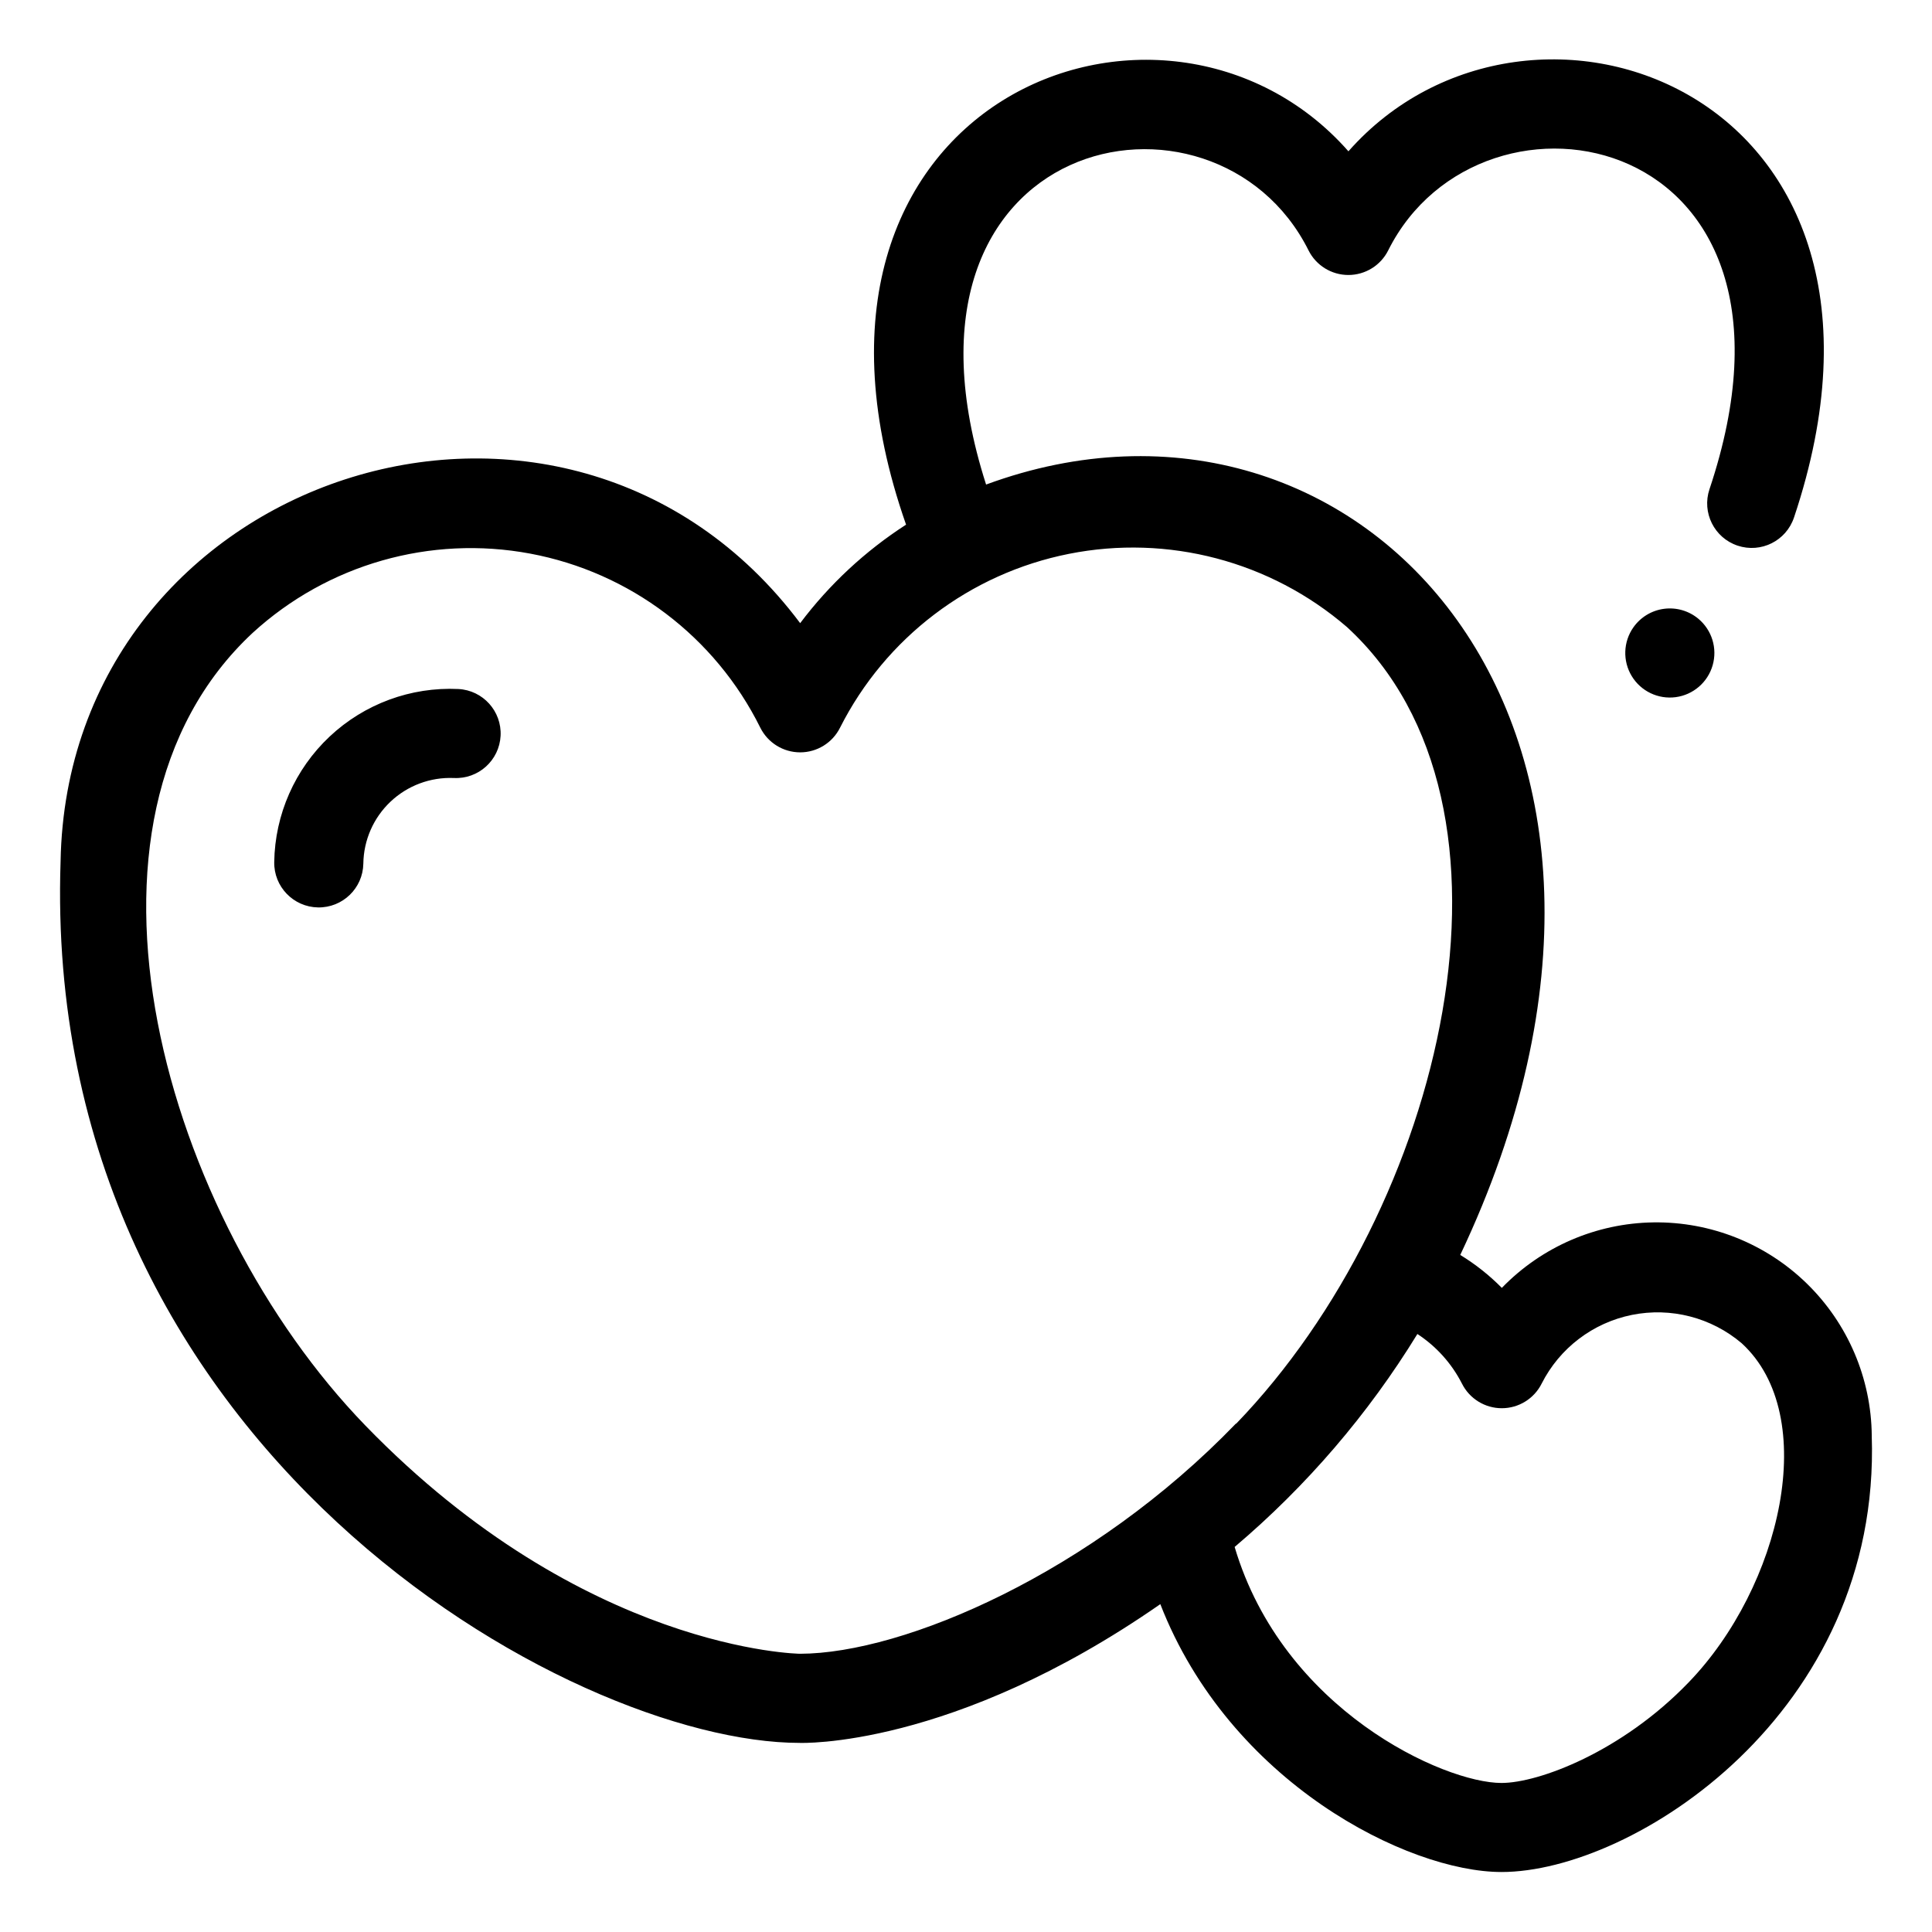 <?xml version="1.0" encoding="UTF-8"?>
<!-- Uploaded to: ICON Repo, www.iconrepo.com, Generator: ICON Repo Mixer Tools -->
<svg fill="#000000" width="800px" height="800px" version="1.1" viewBox="144 144 512 512" xmlns="http://www.w3.org/2000/svg">
 <path d="m264.26 350.18c-6.215-0.258-12.27 2.008-16.785 6.285-4.516 4.277-7.109 10.199-7.188 16.418-0.117 6.523-5.5 11.711-12.023 11.594-6.519-0.121-11.711-5.504-11.59-12.027 0.191-12.617 5.492-24.621 14.691-33.262 9.199-8.641 21.508-13.188 34.113-12.59 6.512 0.336 11.52 5.887 11.184 12.402-0.336 6.512-5.891 11.516-12.402 11.18zm312.6-39.918c-2.695 3.836-2.863 8.902-0.434 12.91 2.43 4.008 7 6.199 11.648 5.582 4.644-0.617 8.488-3.922 9.789-8.426 1.305-4.5-0.18-9.348-3.781-12.352-2.535-2.113-5.84-3.066-9.113-2.633-3.269 0.434-6.211 2.215-8.109 4.918zm63.172 214.21c2.465 73.602-63.336 115.63-98.102 115.63-24.859 0-72.051-23.734-90.434-70.988-55.223 38.414-95.582 36.77-95.582 36.77-60.613 0-201.06-78.098-195.86-233.6 1.852-102.63 133.68-146.25 196-63.141 7.742-10.289 17.242-19.125 28.062-26.105-39.48-112.65 68.629-154.11 117.23-98.941 47.879-54.277 155.98-16.121 118.08 97.055h-0.004c-2.07 6.184-8.762 9.516-14.949 7.445-6.184-2.07-9.516-8.766-7.445-14.949 32.047-95.629-60.379-112.77-85.137-63.301-2 4-6.086 6.527-10.559 6.527-4.473 0-8.562-2.527-10.562-6.527-24.789-49.594-115.37-31.234-85.449 62.062 99.141-36.527 191.9 64.379 125.66 204.16v0.004c4.016 2.453 7.715 5.383 11.02 8.73 10.555-10.902 25.02-17.148 40.188-17.359 15.172-0.211 29.805 5.629 40.66 16.23 10.852 10.598 17.039 25.086 17.184 40.258zm-168.46-3.148c55.105-57.078 80.918-163.86 29.371-211.16-20.266-17.449-47.438-24.602-73.668-19.387-26.23 5.211-48.605 22.207-60.66 46.078-2 4-6.09 6.527-10.559 6.527-4.473 0-8.562-2.527-10.562-6.527-11.949-24.105-34.535-41.195-60.98-46.141-26.449-4.949-53.684 2.824-73.535 20.984-53.844 50.121-23.301 155.26 29.875 210.11 58.008 59.828 115.17 60.457 115.17 60.457 27.543-0.059 77.395-21.461 115.54-61.035zm134-21.344c-8.039-6.828-18.766-9.598-29.105-7.516-10.336 2.086-19.152 8.797-23.914 18.207-2 4-6.09 6.523-10.562 6.523-4.469 0-8.559-2.523-10.559-6.523-2.723-5.336-6.793-9.867-11.809-13.148-13.043 21.266-29.391 40.312-48.43 56.438 12.824 43.242 55.496 62.543 70.707 62.543 9.91 0 31.906-8.273 49.594-26.641 24.461-25.332 35.078-70.621 14.078-89.883z"/>
</svg>
